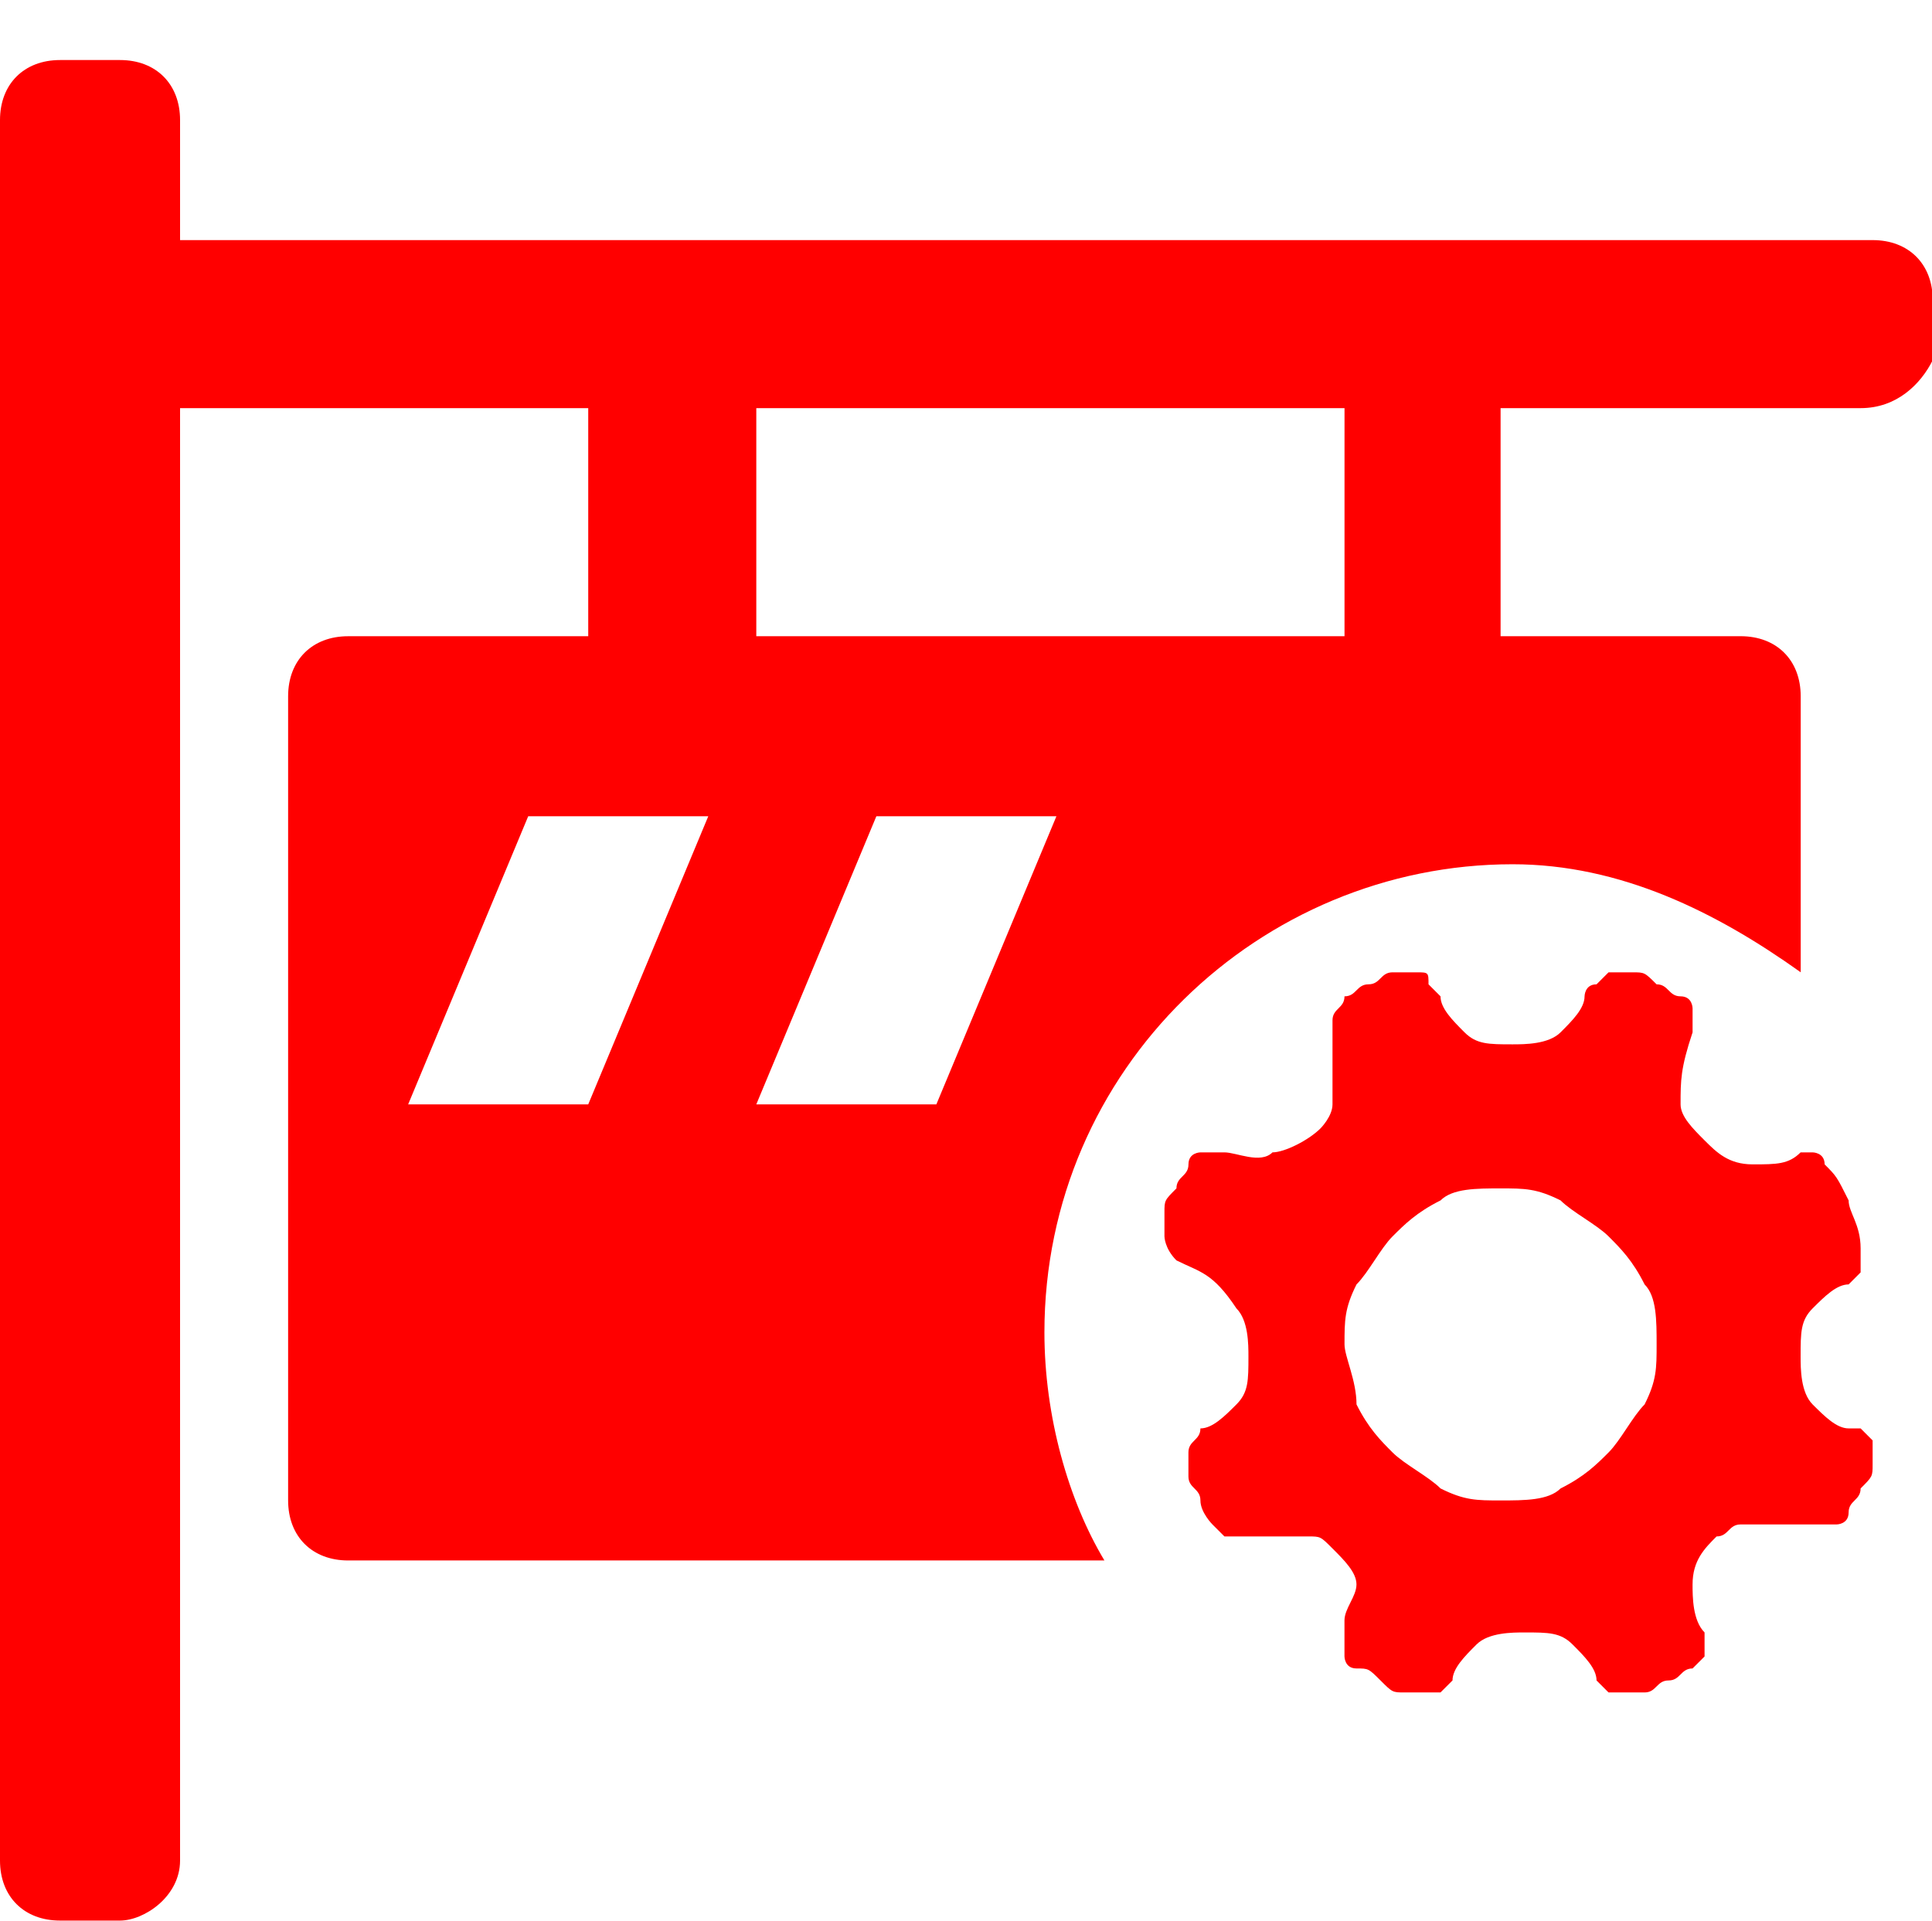 <?xml version="1.0" encoding="utf-8"?>
<!-- Generator: Adobe Illustrator 16.0.0, SVG Export Plug-In . SVG Version: 6.00 Build 0)  -->
<!DOCTYPE svg PUBLIC "-//W3C//DTD SVG 1.1//EN" "http://www.w3.org/Graphics/SVG/1.1/DTD/svg11.dtd">
<svg version="1.1" id="图层_1" xmlns="http://www.w3.org/2000/svg" xmlns:xlink="http://www.w3.org/1999/xlink" x="0px" y="0px"
	 width="100px" height="99.42px" viewBox="0 0 100 99.42" enable-background="new 0 0 100 99.42" xml:space="preserve">
<path fill="#FF0000" d="M96.311,21.127H77.67v11.806h12.428c1.863,0,3.106,1.242,3.106,3.106v14.291
	c-4.35-3.106-9.321-5.592-14.913-5.592c-13.049,0-24.232,10.563-24.232,24.232c0,4.35,1.242,8.699,3.106,11.807H18.02
	c-1.864,0-3.107-1.243-3.107-3.107V36.04c0-1.864,1.243-3.106,3.107-3.106h12.427V22.37v-1.243H9.32v75.184
	c0,1.864-1.864,3.107-3.107,3.107H3.107C1.243,99.419,0,98.176,0,96.312V6.215c0-1.864,1.243-3.107,3.107-3.107h3.106
	c1.864,0,3.107,1.243,3.107,3.107v6.214h87.611c1.864,0,3.107,1.243,3.107,3.106v3.107C99.418,19.885,98.175,21.127,96.311,21.127z
	 M48.466,57.167l6.214-14.913h-9.32l-6.214,14.913H48.466z M27.34,42.254l-6.214,14.913h9.321l6.213-14.913H27.34z M69.592,21.127
	H39.146v11.806h30.446V22.37V21.127z M60.893,65.244c-0.621-0.622-0.621-1.243-0.621-1.243v-1.242c0-0.621,0-0.621,0.621-1.243
	c0-0.621,0.622-0.621,0.622-1.243c0-0.621,0.621-0.621,0.621-0.621h1.243c0.621,0,1.863,0.621,2.485,0
	c0.621,0,1.864-0.621,2.485-1.242c0,0,0.621-0.621,0.621-1.242v-1.243v-1.243V54.06v-0.621v-0.621c0-0.622,0.621-0.622,0.621-1.243
	c0.621,0,0.621-0.622,1.243-0.622s0.622-0.621,1.243-0.621h1.242c0.621,0,0.621,0,0.621,0.621l0.621,0.622
	c0,0.621,0.622,1.243,1.243,1.864c0.622,0.621,1.243,0.621,2.485,0.621c0.621,0,1.864,0,2.486-0.621
	c0.621-0.621,1.242-1.243,1.242-1.864c0,0,0-0.622,0.621-0.622l0.621-0.621h1.243c0.621,0,0.621,0,1.243,0.621
	c0.621,0,0.621,0.622,1.242,0.622s0.621,0.621,0.621,0.621v1.243c-0.621,1.863-0.621,2.485-0.621,3.729
	c0,0.621,0.621,1.242,1.242,1.863c0.622,0.621,1.243,1.242,2.486,1.242c1.242,0,1.863,0,2.485-0.621h0.621c0,0,0.622,0,0.622,0.621
	c0.621,0.622,0.621,0.622,1.242,1.865c0,0.621,0.621,1.242,0.621,2.484v1.243l-0.621,0.622c-0.621,0-1.242,0.621-1.864,1.242
	c-0.621,0.621-0.621,1.242-0.621,2.485c0,0.622,0,1.864,0.621,2.485c0.622,0.621,1.243,1.242,1.864,1.242h0.621l0.621,0.622v1.243
	c0,0.621,0,0.621-0.621,1.242c0,0.621-0.621,0.621-0.621,1.242c0,0.622-0.621,0.622-0.621,0.622h-0.621h-0.622h-3.728
	c-0.622,0-0.622,0.621-1.243,0.621c-0.622,0.622-1.243,1.243-1.243,2.485c0,0.621,0,1.864,0.621,2.485v1.243l-0.621,0.621
	c-0.621,0-0.621,0.621-1.242,0.621s-0.621,0.621-1.243,0.621h-1.243h-0.621l-0.621-0.621c0-0.621-0.621-1.242-1.242-1.863
	c-0.621-0.622-1.243-0.622-2.486-0.622c-0.621,0-1.863,0-2.484,0.622c-0.622,0.621-1.243,1.242-1.243,1.863l-0.622,0.621h-1.863
	c-0.621,0-0.621,0-1.242-0.621c-0.622-0.621-0.622-0.621-1.244-0.621c-0.621,0-0.621-0.621-0.621-0.621v-0.621v-1.243
	c0-0.621,0.621-1.243,0.621-1.864s-0.621-1.242-1.242-1.863c-0.621-0.622-0.621-0.622-1.242-0.622h-4.35l-0.621-0.621
	c0,0-0.622-0.622-0.622-1.243s-0.621-0.621-0.621-1.242v-1.243c0-0.621,0.621-0.621,0.621-1.243c0.622,0,1.243-0.621,1.864-1.242
	s0.621-1.242,0.621-2.485c0-0.621,0-1.864-0.621-2.485C62.758,65.865,62.136,65.865,60.893,65.244z M70.213,72.7
	c0.622,1.242,1.244,1.864,1.865,2.485c0.621,0.622,1.863,1.243,2.484,1.864c1.243,0.621,1.865,0.621,3.107,0.621
	s2.485,0,3.107-0.621c1.242-0.621,1.863-1.242,2.484-1.864c0.621-0.621,1.243-1.864,1.864-2.485
	c0.622-1.242,0.622-1.863,0.622-3.106s0-2.485-0.622-3.106c-0.621-1.243-1.243-1.865-1.864-2.486s-1.863-1.242-2.484-1.863
	c-1.243-0.622-1.865-0.622-3.107-0.622s-2.485,0-3.107,0.622c-1.242,0.621-1.863,1.242-2.484,1.863s-1.243,1.864-1.865,2.486
	c-0.621,1.242-0.621,1.863-0.621,3.106C69.592,70.215,70.213,71.458,70.213,72.7z"/>
</svg>
